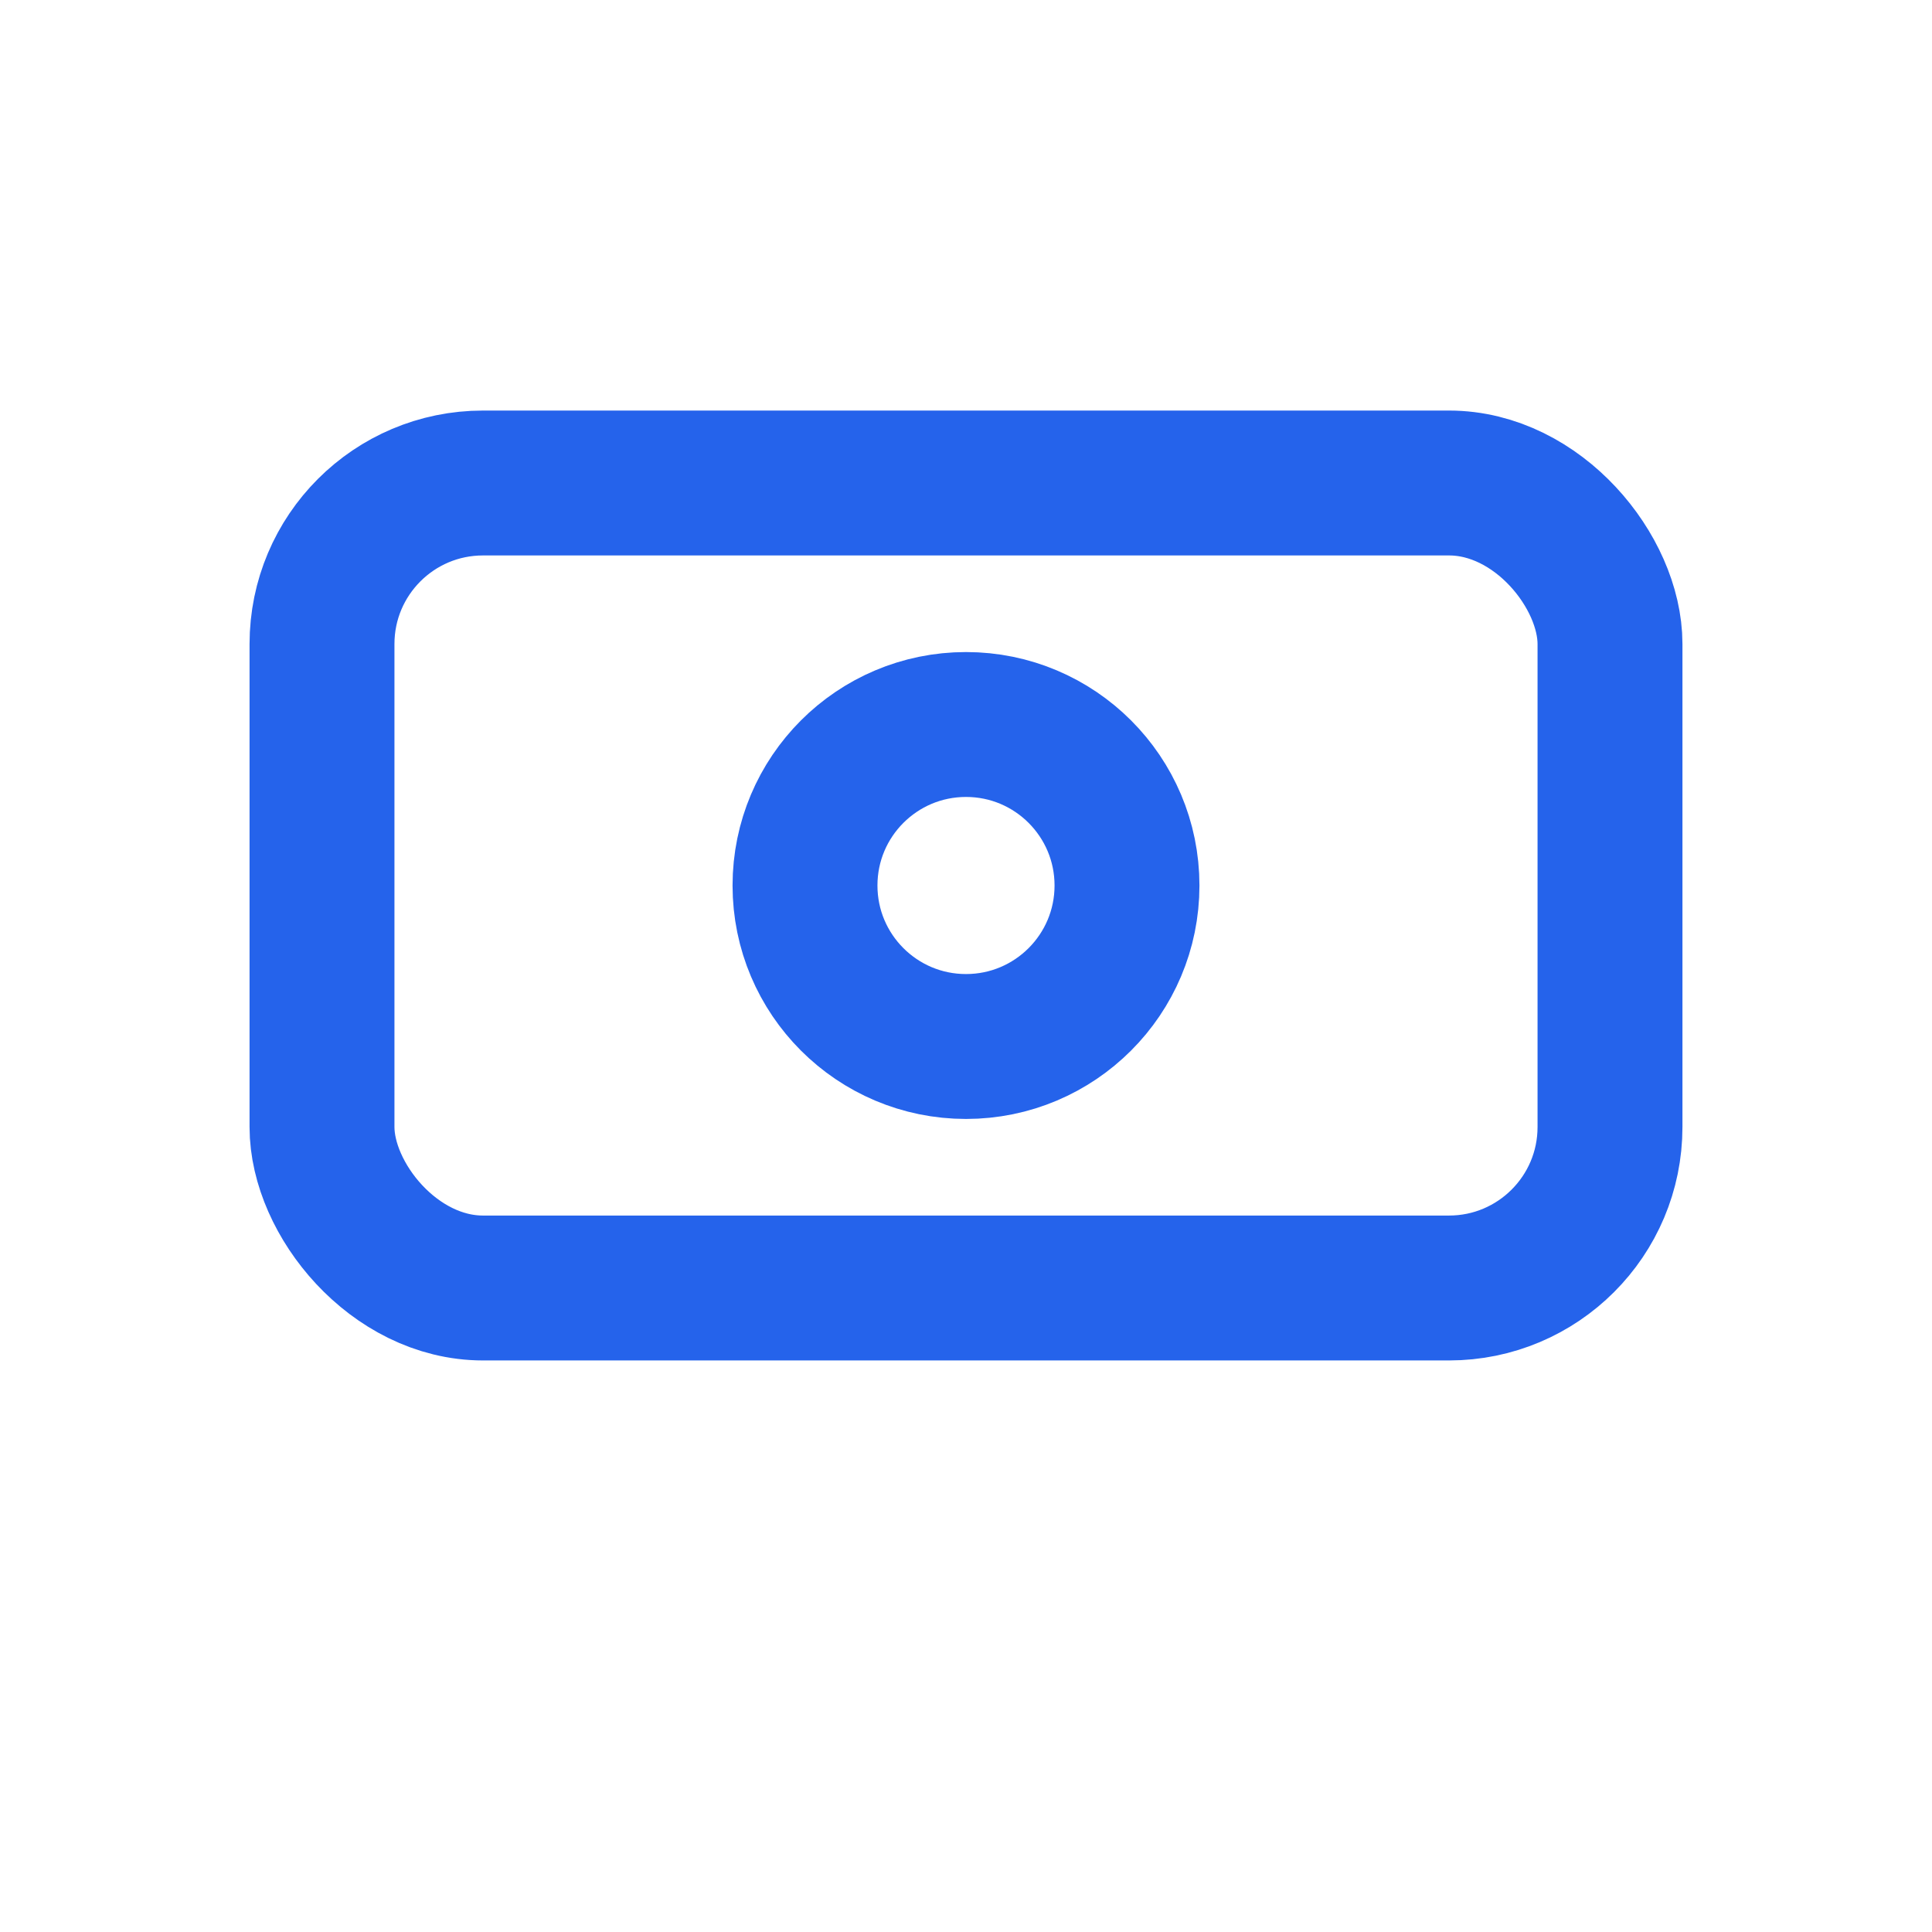 <svg width="40" height="40" viewBox="0 0 24 24" fill="none"
 stroke="#2563EB" stroke-width="1.8" stroke-linecap="round" stroke-linejoin="round"
 xmlns="http://www.w3.org/2000/svg">
 <rect x="4" y="6" width="16" height="10" rx="2"/>
 <circle cx="12" cy="11" r="2"/>
</svg>
